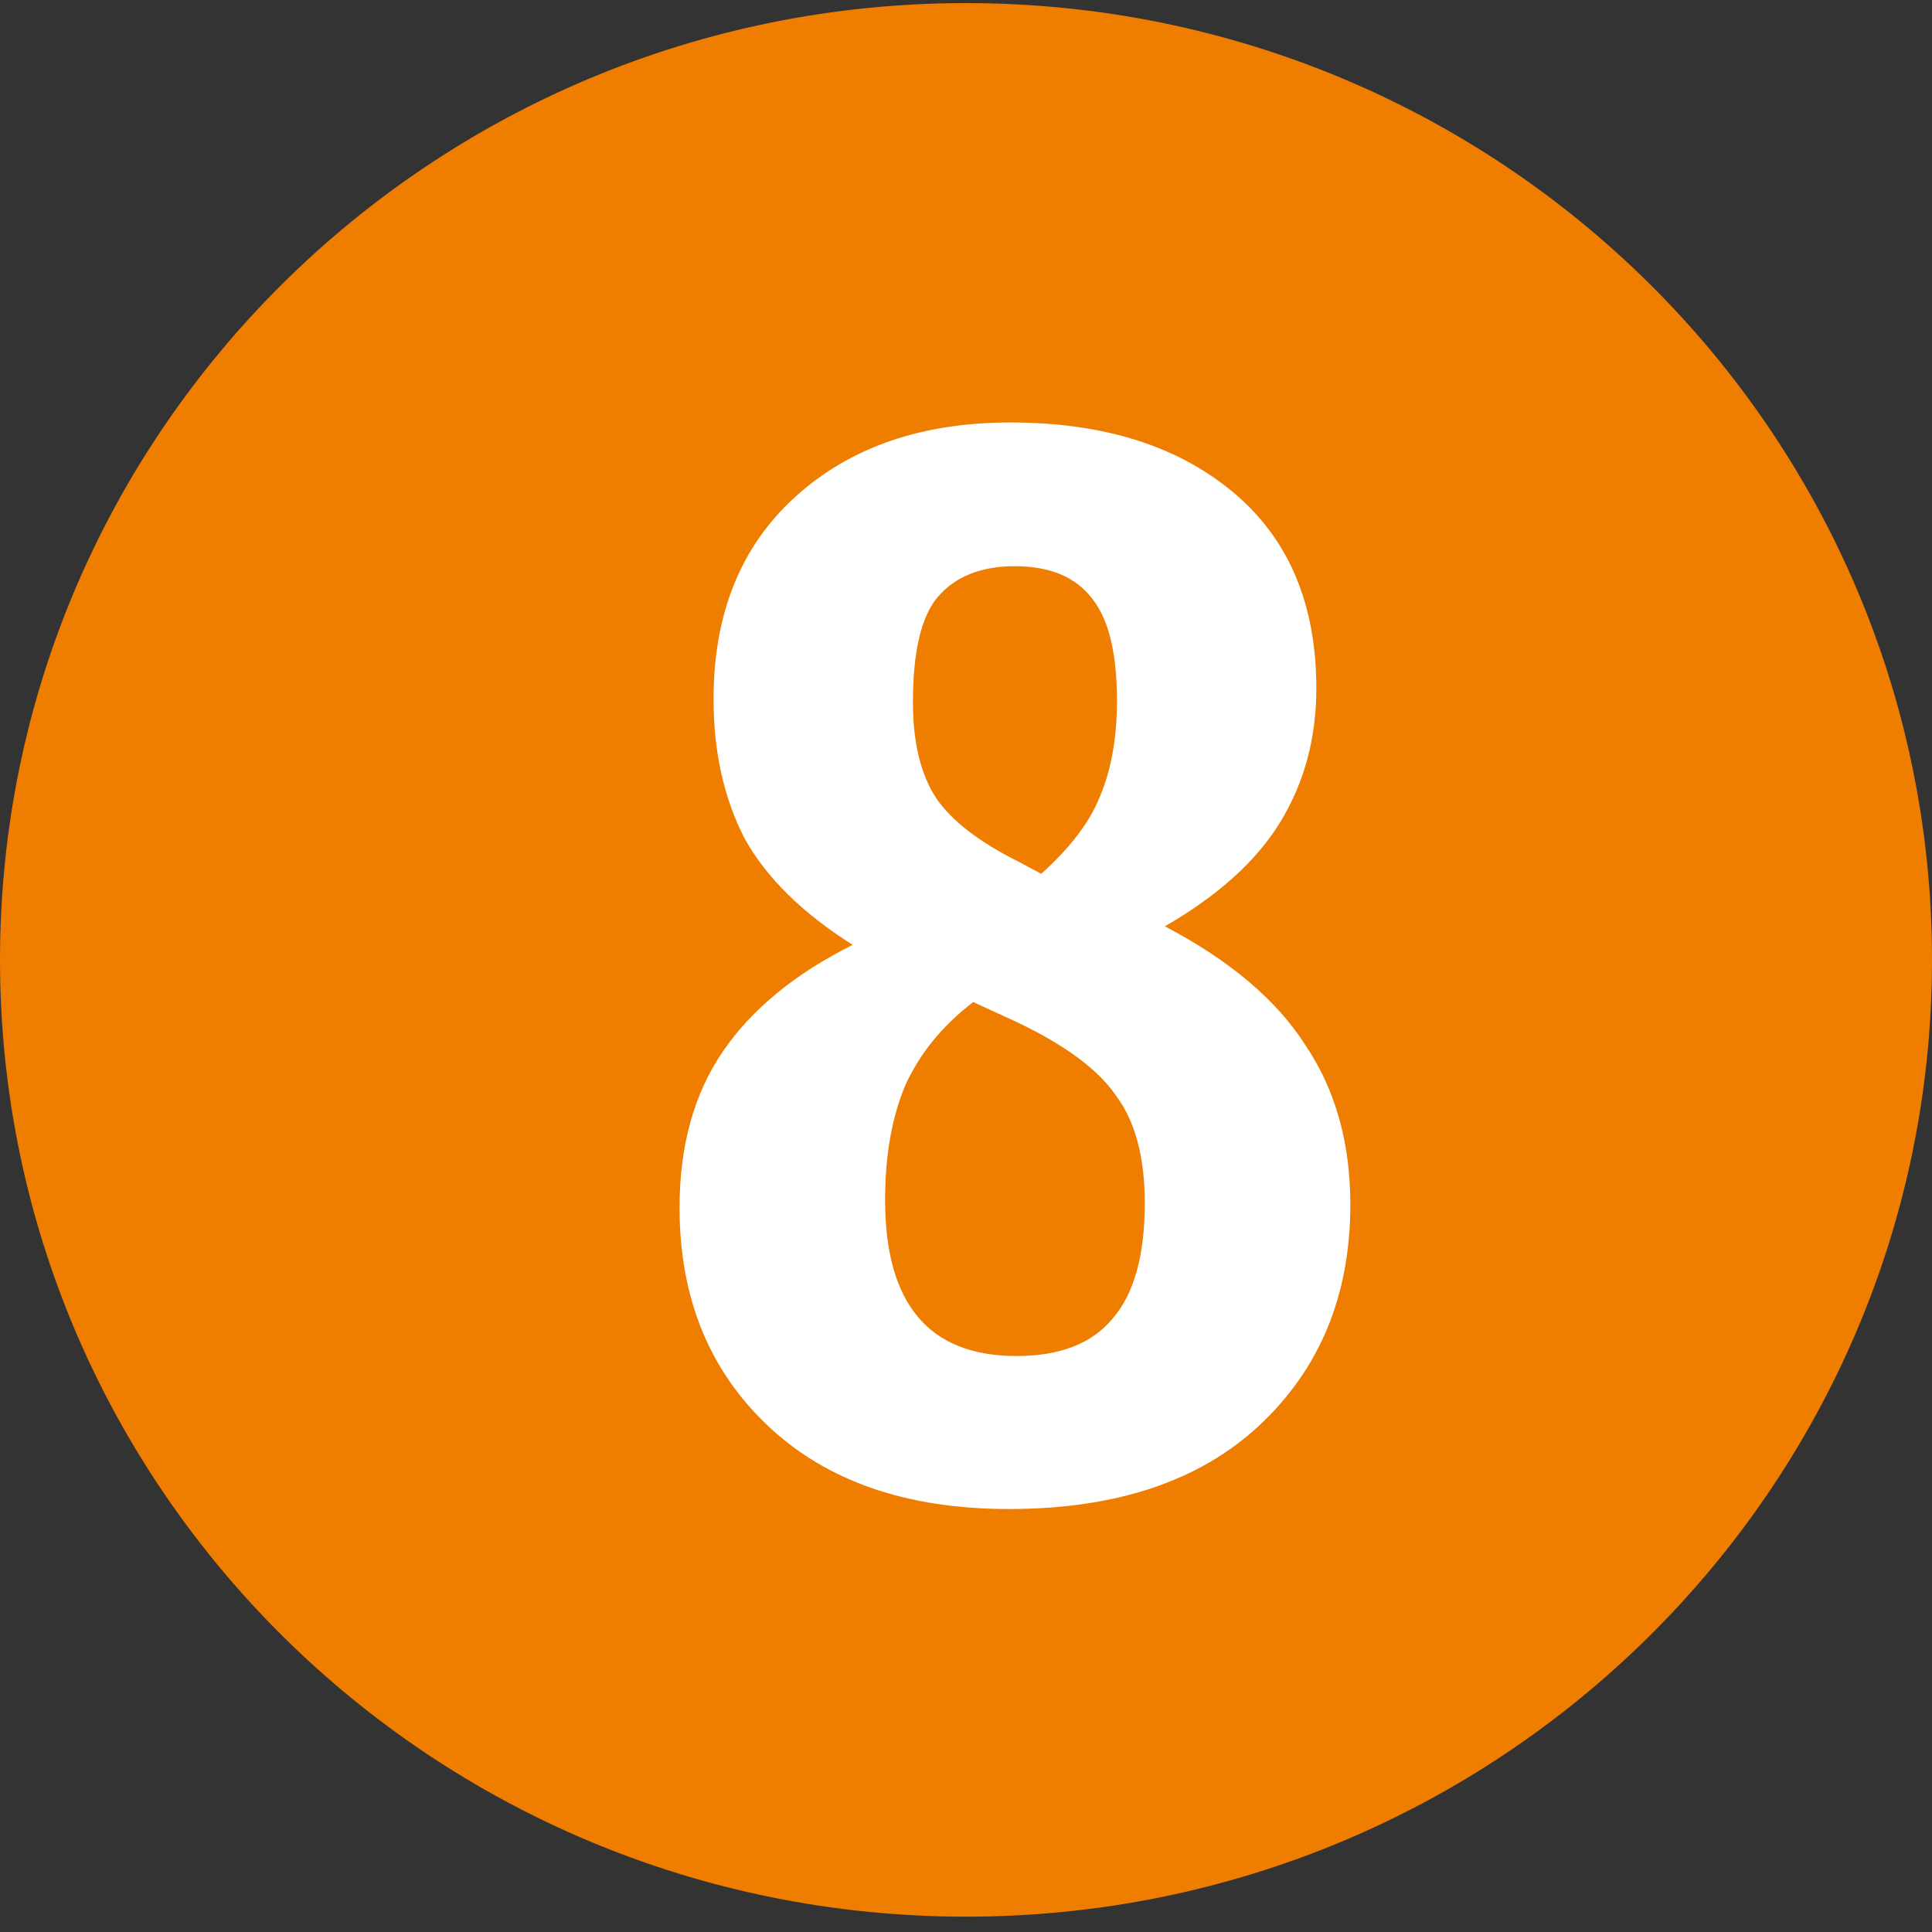 <?xml version="1.0" encoding="UTF-8"?> <svg xmlns="http://www.w3.org/2000/svg" width="30" height="30" viewBox="0 0 30 30" fill="none"><rect x="0" y="0" width="30" height="30" fill="#333333" stroke="none"/> <path d="M15 29.762C23.284 29.762 30 23.11 30 14.905C30 6.699 23.284 0.048 15 0.048C6.716 0.048 0 6.699 0 14.905C0 23.11 6.716 29.762 15 29.762Z" fill="#EF7D00"></path> <path d="M18.088 14.384C19.096 14.912 19.824 15.528 20.272 16.232C20.736 16.92 20.968 17.744 20.968 18.704C20.968 20.112 20.496 21.256 19.552 22.136C18.624 23 17.328 23.432 15.664 23.432C14.08 23.432 12.832 23 11.92 22.136C11.008 21.272 10.552 20.144 10.552 18.752C10.552 17.792 10.776 16.984 11.224 16.328C11.672 15.672 12.344 15.12 13.24 14.672C12.456 14.176 11.896 13.624 11.56 13.016C11.24 12.392 11.08 11.672 11.08 10.856C11.08 9.528 11.504 8.48 12.352 7.712C13.2 6.944 14.312 6.56 15.688 6.56C17.128 6.56 18.28 6.92 19.144 7.64C20.008 8.36 20.44 9.376 20.44 10.688C20.44 11.456 20.256 12.144 19.888 12.752C19.52 13.36 18.92 13.904 18.088 14.384ZM15.76 8.792C15.232 8.792 14.832 8.952 14.56 9.272C14.304 9.576 14.176 10.12 14.176 10.904C14.176 11.528 14.296 12.024 14.536 12.392C14.776 12.744 15.2 13.072 15.808 13.376L16.168 13.568C16.616 13.168 16.92 12.768 17.08 12.368C17.256 11.952 17.344 11.456 17.344 10.88C17.344 10.144 17.216 9.616 16.96 9.296C16.704 8.96 16.304 8.792 15.76 8.792ZM15.784 21.056C16.456 21.056 16.952 20.864 17.272 20.48C17.608 20.096 17.776 19.496 17.776 18.68C17.776 17.96 17.624 17.4 17.32 17C17.032 16.584 16.488 16.192 15.688 15.824L15.112 15.56C14.632 15.928 14.28 16.36 14.056 16.856C13.848 17.352 13.744 17.944 13.744 18.632C13.744 20.248 14.424 21.056 15.784 21.056Z" fill="white"></path> </svg> 